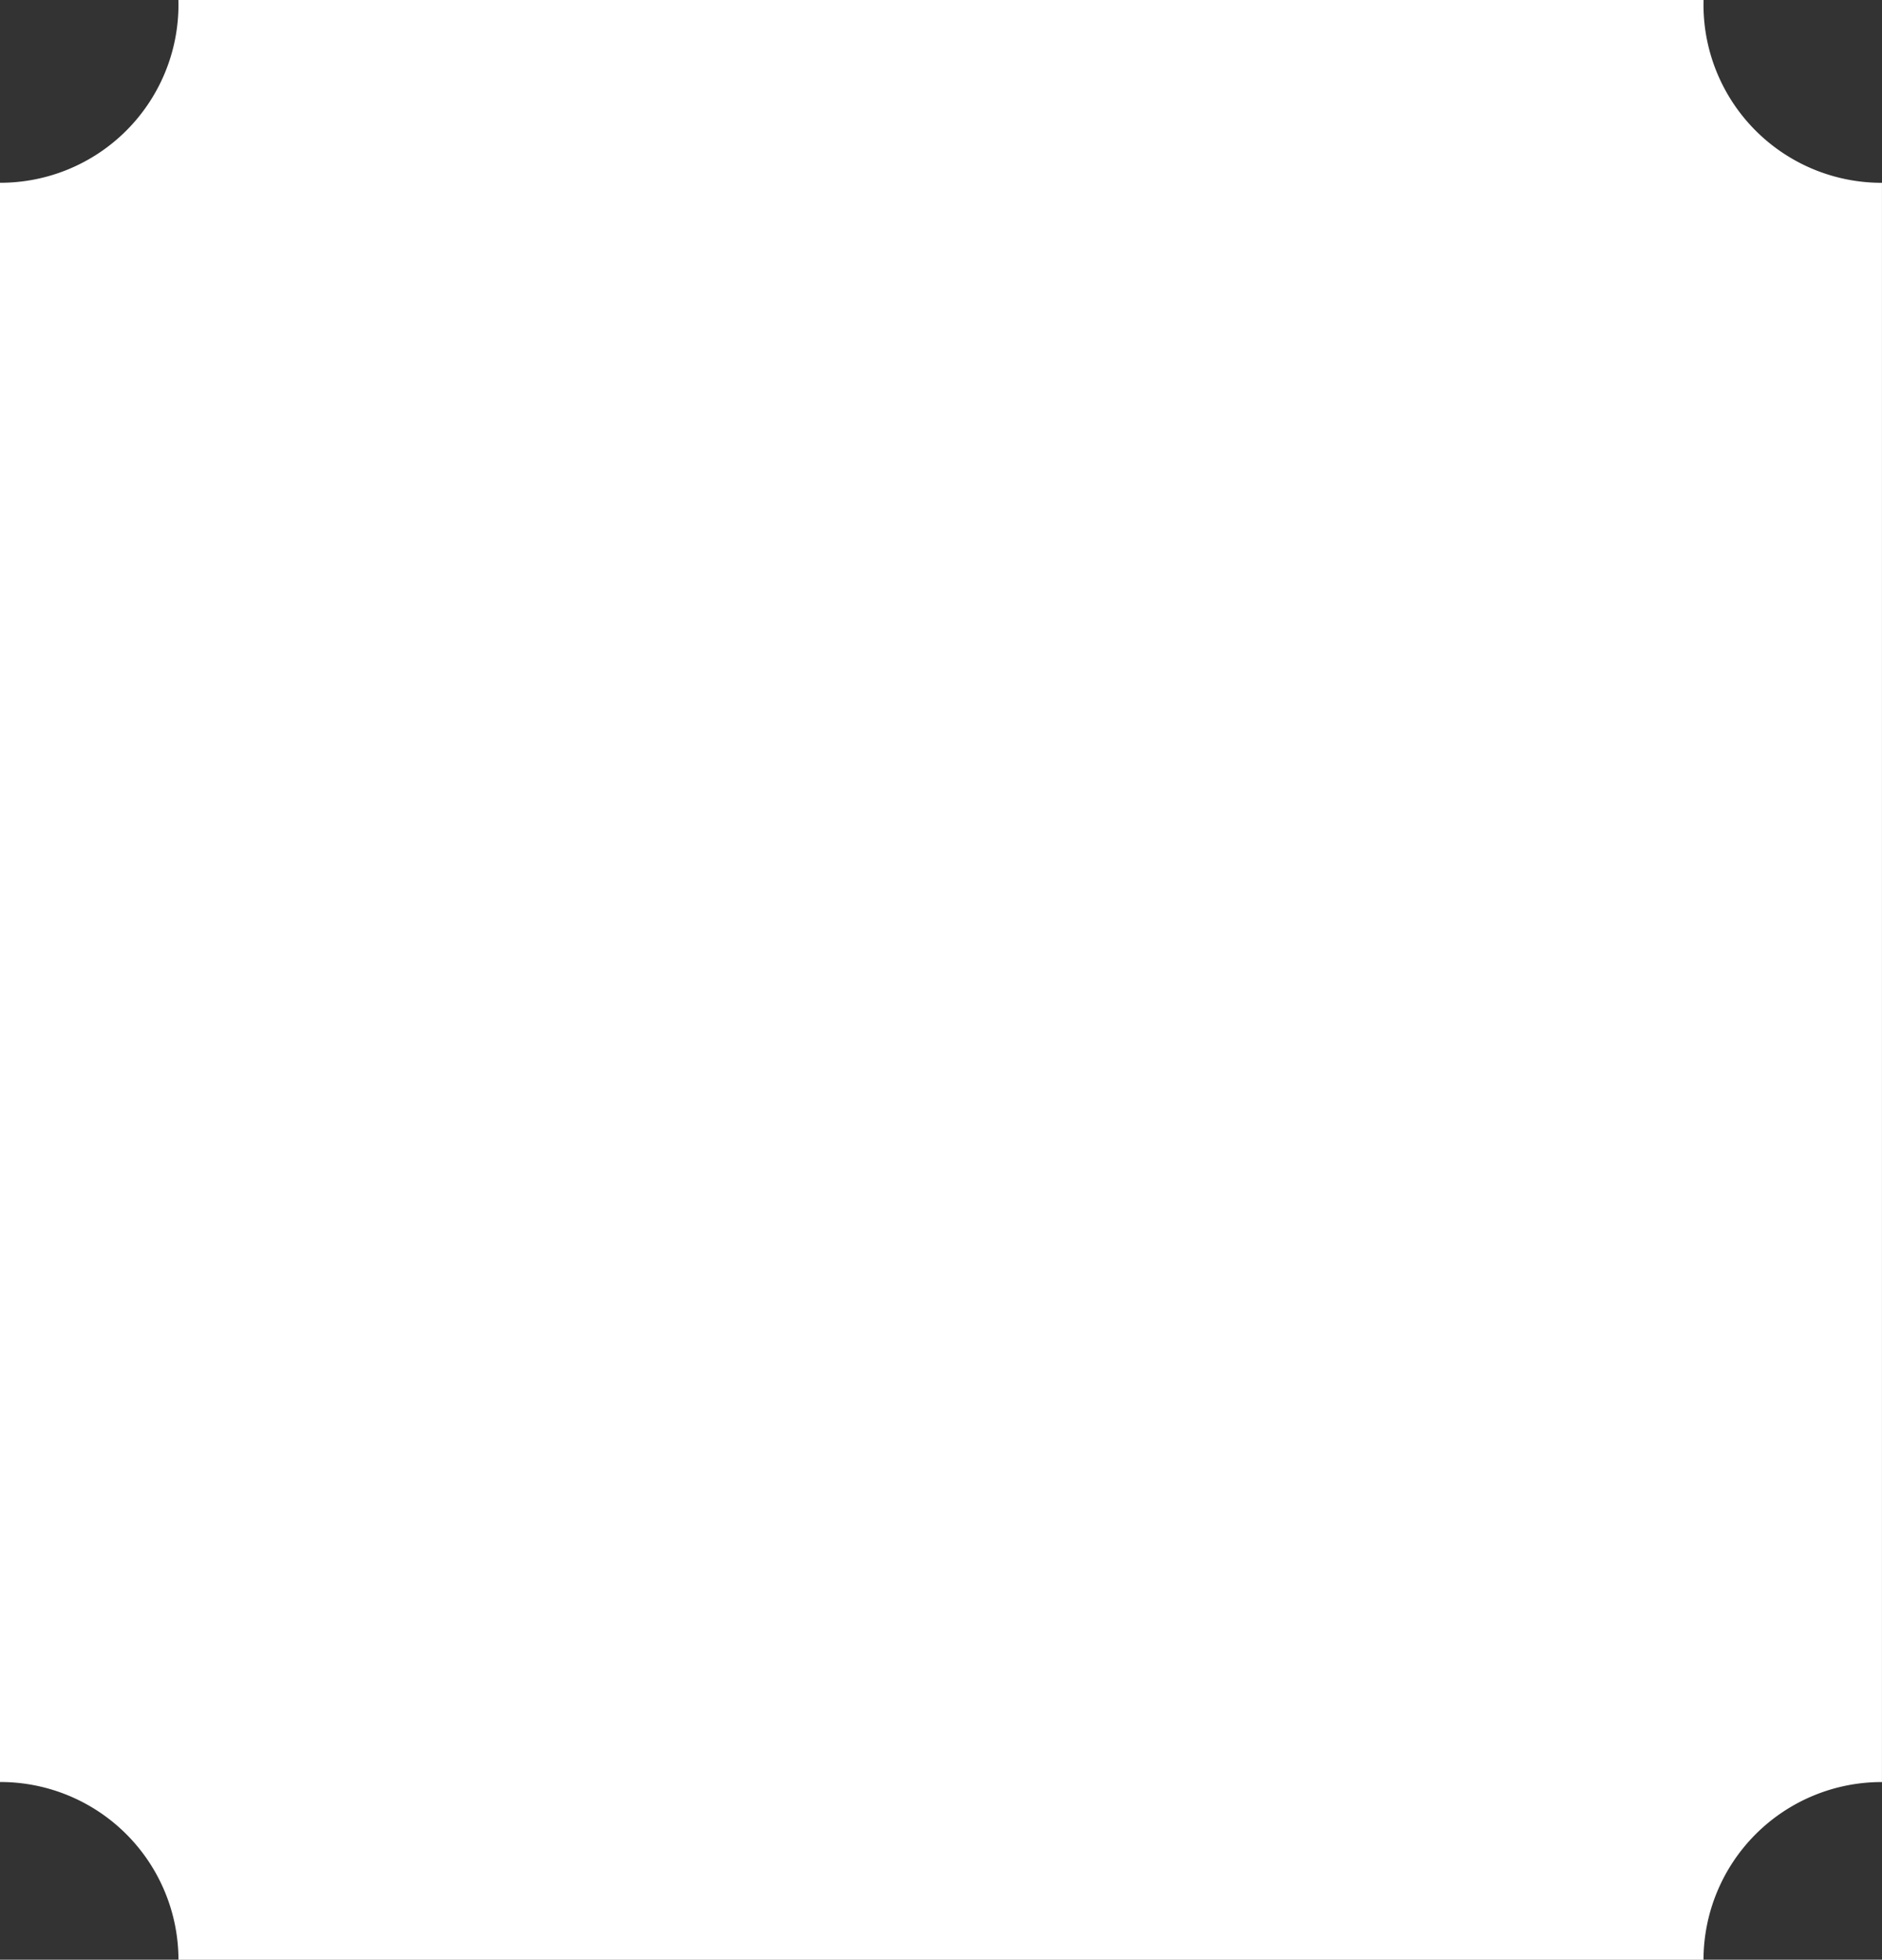 <svg xmlns="http://www.w3.org/2000/svg" viewBox="831.304 405.614 258.354 269.061">
  <rect x="831.304" y="405.614" width="258.354" height="269.061" fill="#333333" stroke="none"/>
  <defs>
    <style>
      .cls-1 {
        fill: #fff;
        fill-rule: evenodd;
      }
    </style>
  </defs>
  <path id="Path_1" data-name="Path 1" class="cls-1" d="M0,25.094A24.451,24.451,0,0,0,24.5.7q0-.35-.01-.7H233.859q-.009.347-.009.7a24.451,24.451,0,0,0,24.5,24.4v219.57a24.451,24.451,0,0,0-24.5,24.4H24.5A24.451,24.451,0,0,0,0,244.664Z" transform="translate(831.304 405.614)"/>
</svg>
